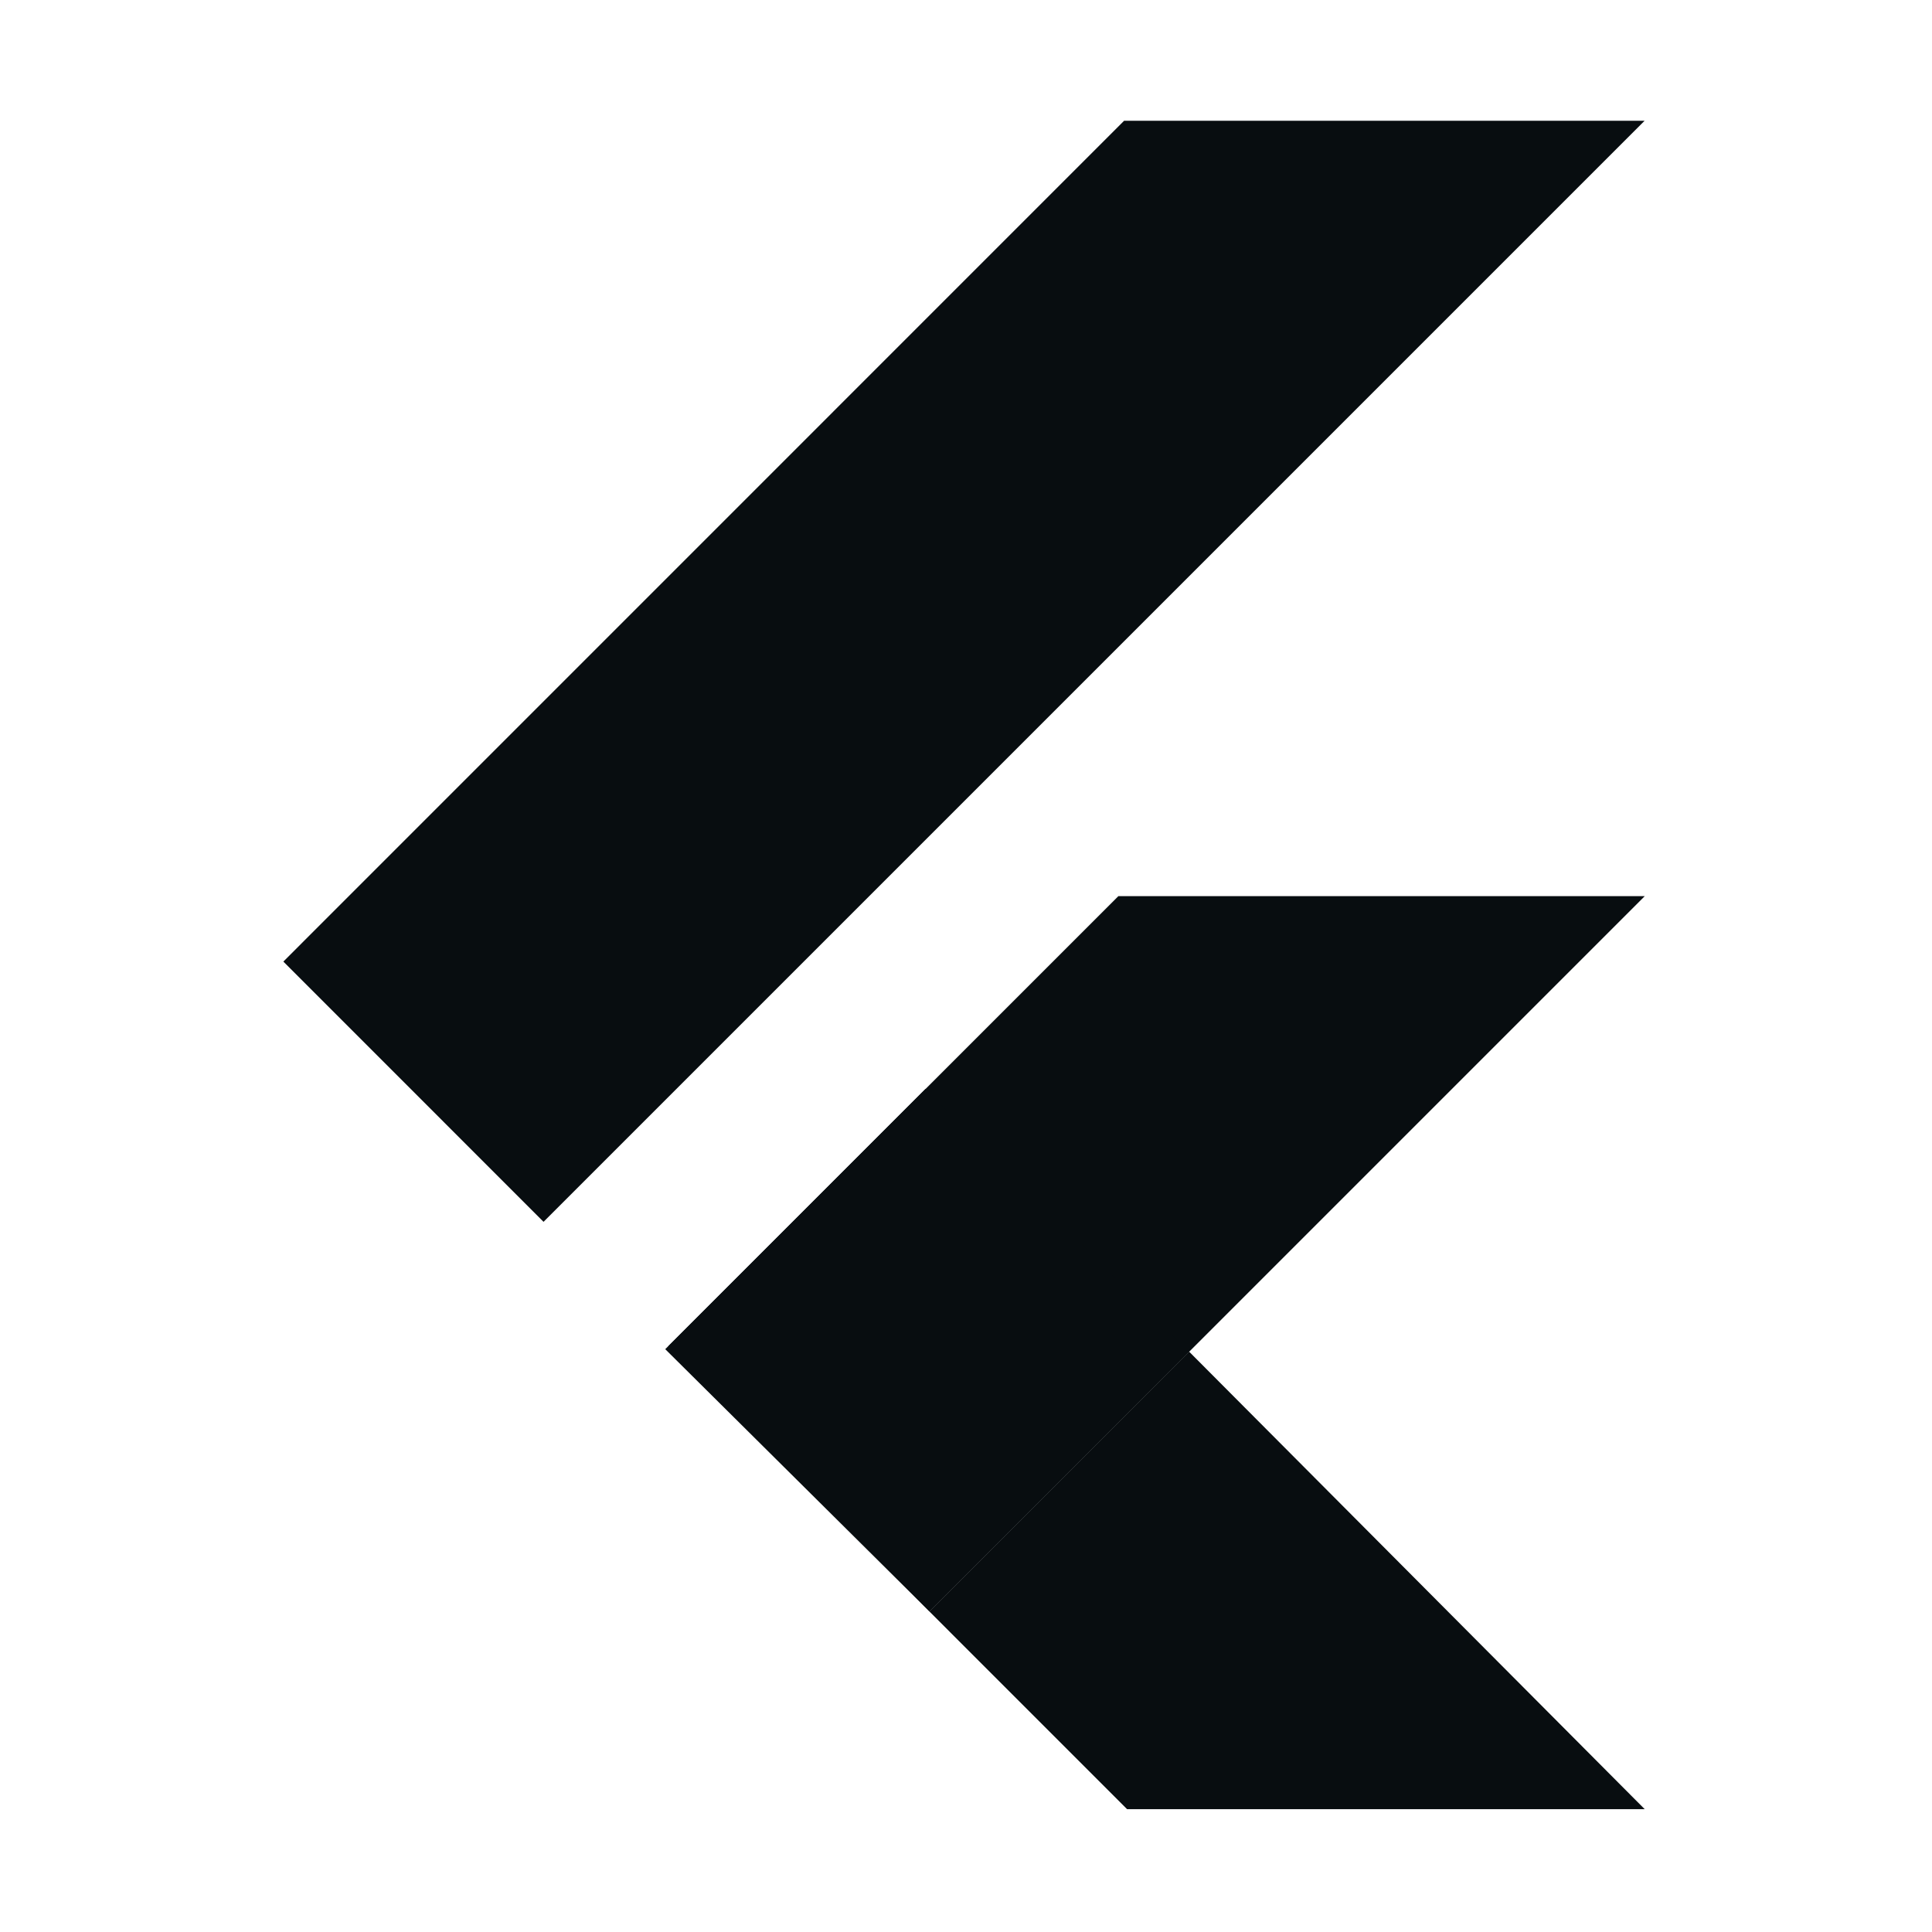 <svg width="24" height="24" viewBox="0 0 24 24" fill="none" xmlns="http://www.w3.org/2000/svg">
<g clip-path="url(#clip0_4153_12892)">
<path d="M13.964 1.5L3.52 11.945L6.752 15.178L20.43 1.5H13.964Z" fill="#080D10"/>
<path d="M13.893 11.132L8.301 16.724L11.546 20.018L14.773 16.791L20.432 11.132H13.893Z" fill="#080D10"/>
<path d="M11.545 20.018L14.001 22.474H20.431L14.772 16.791L11.545 20.018Z" fill="#080D10"/>
<path d="M8.264 16.76L11.497 13.527L14.772 16.791L11.545 20.017L8.264 16.76Z" fill="#080D10"/>
</g>
<defs>
<clipPath id="clip0_4153_12892">
<rect width="21" height="21" fill="white" transform="translate(1.5 1.5)"/>
</clipPath>
</defs>
</svg>
